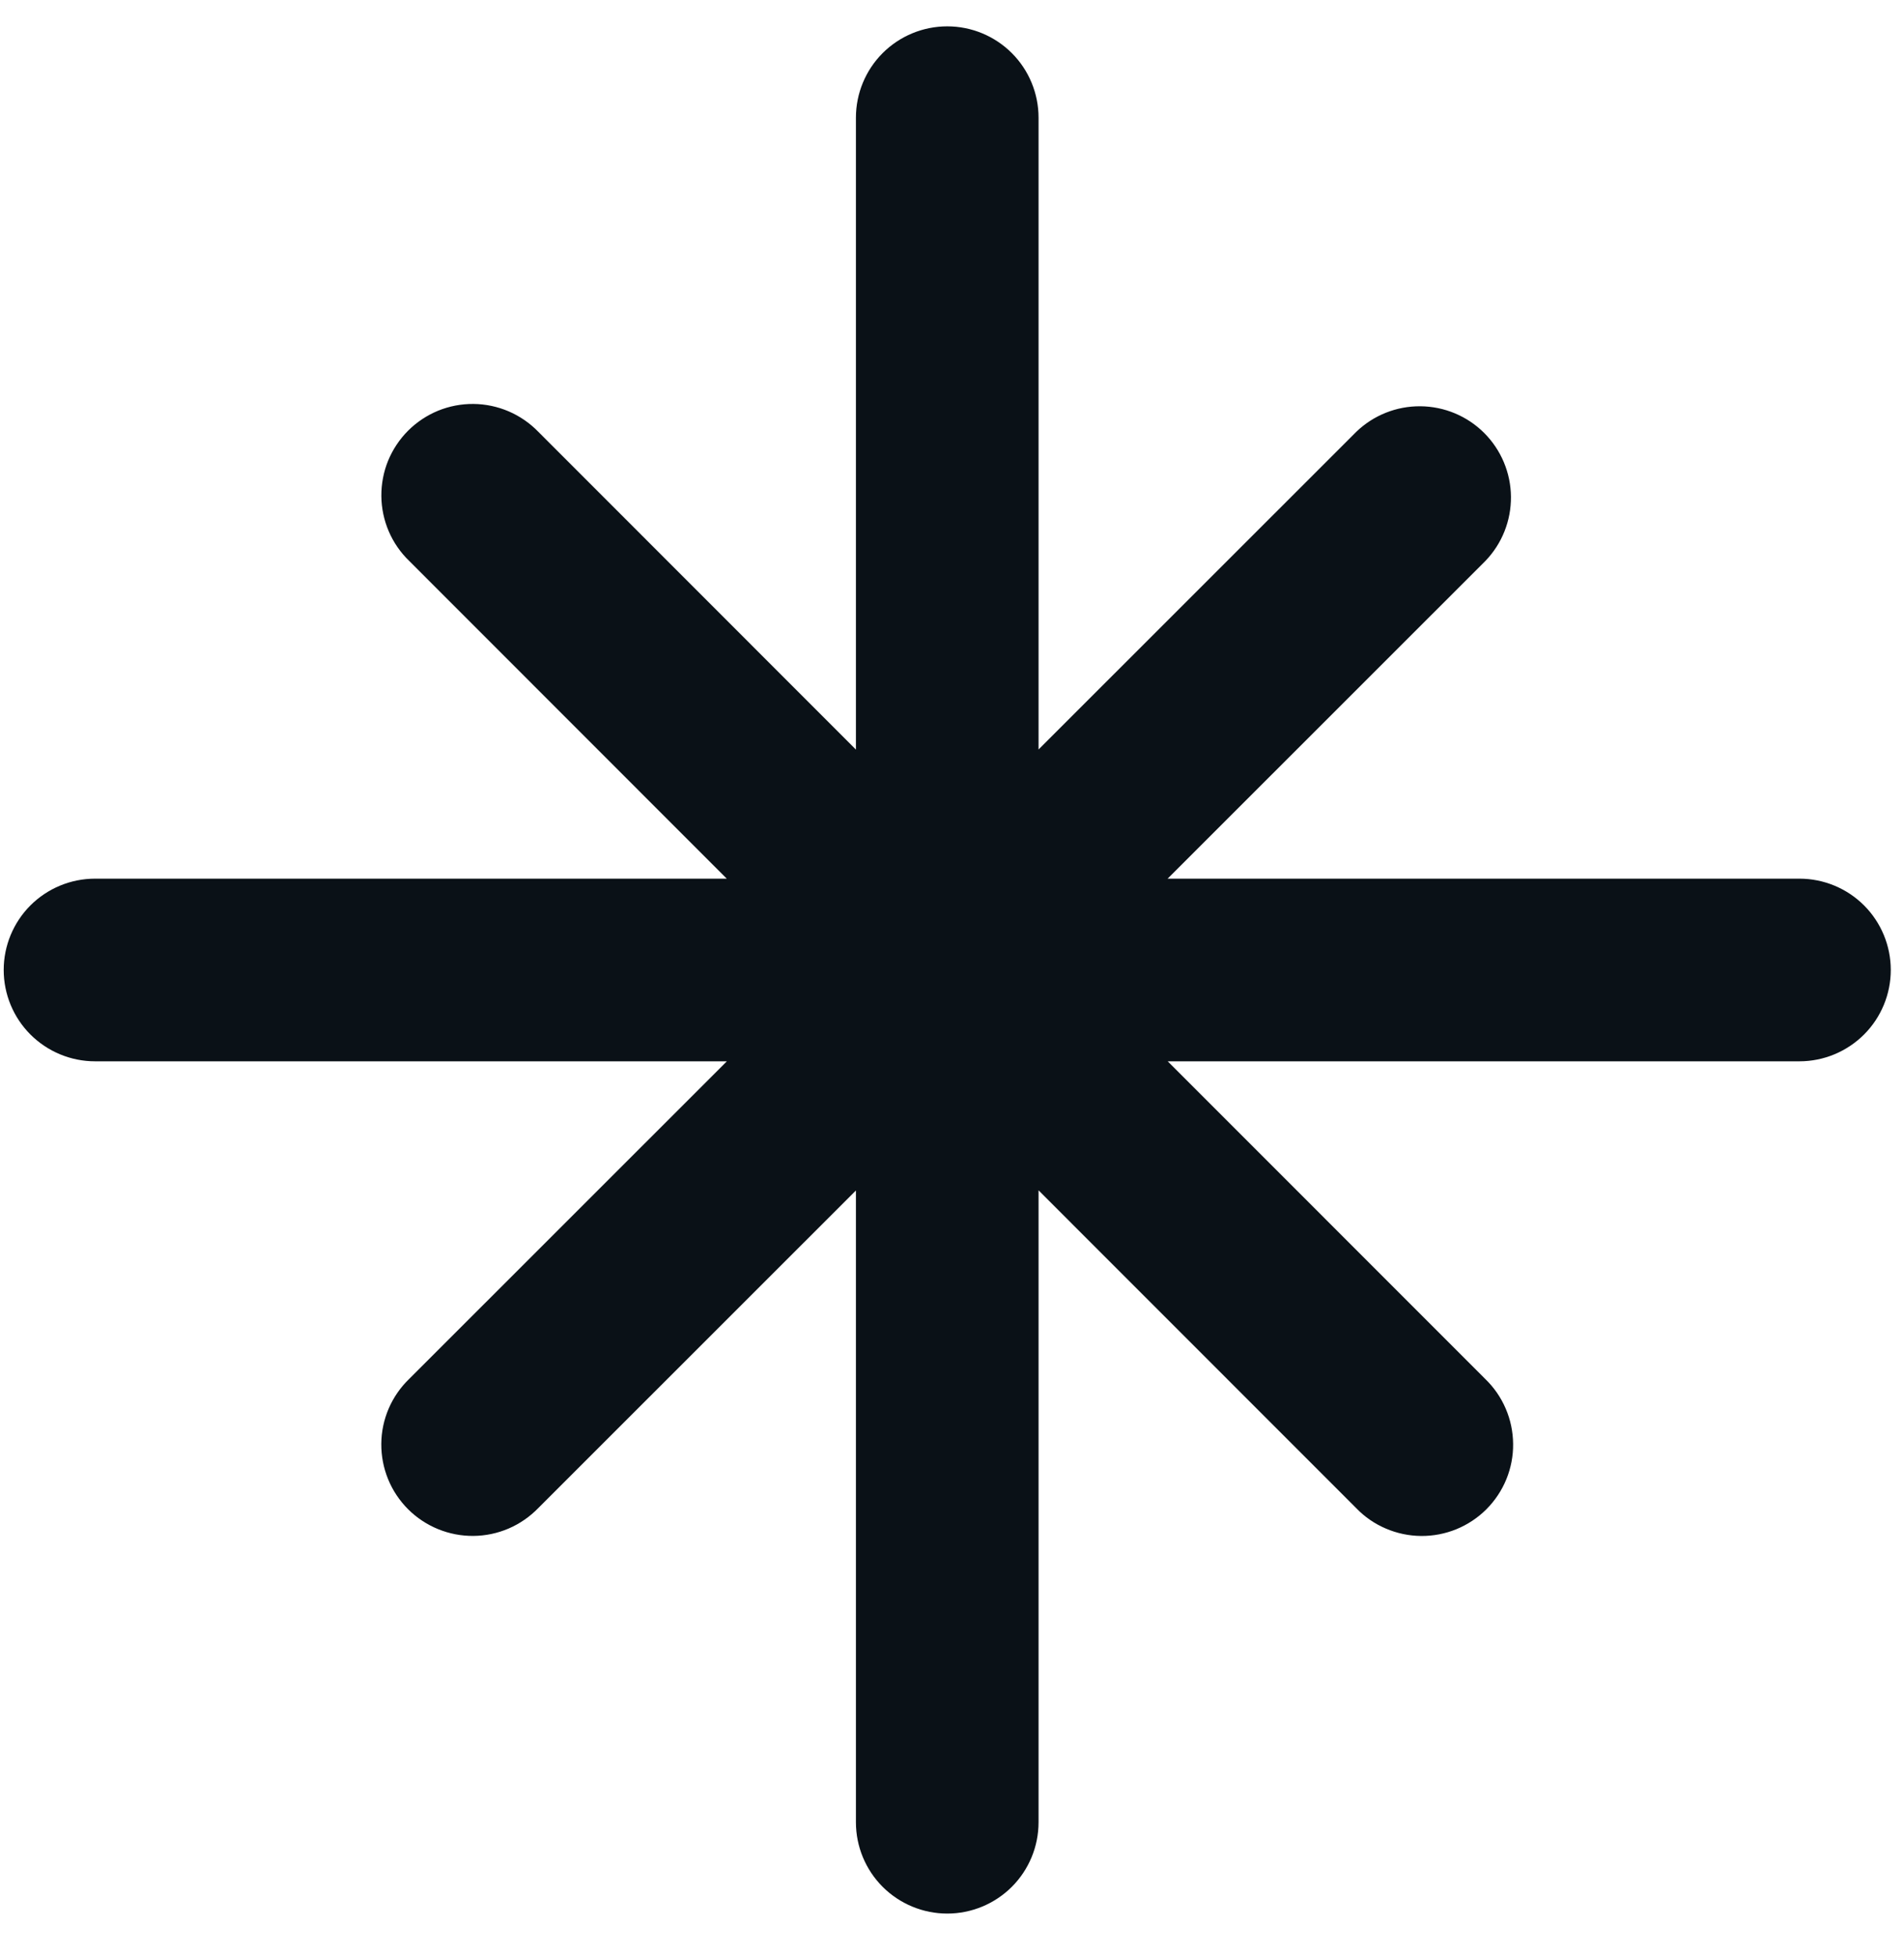 <svg width="37" height="38" viewBox="0 0 37 38" fill="none" xmlns="http://www.w3.org/2000/svg">
<path d="M20.182 2.286C20.182 1.816 19.995 1.364 19.662 1.031C19.329 0.699 18.878 0.512 18.408 0.512C17.937 0.512 17.486 0.699 17.153 1.031C16.82 1.364 16.633 1.816 16.633 2.286V14.565L10.461 8.39C10.297 8.221 10.101 8.086 9.885 7.993C9.668 7.9 9.435 7.851 9.2 7.849C8.964 7.847 8.73 7.892 8.512 7.981C8.294 8.071 8.096 8.203 7.93 8.369C7.763 8.536 7.632 8.734 7.542 8.952C7.453 9.17 7.409 9.404 7.411 9.64C7.413 9.875 7.462 10.108 7.555 10.325C7.648 10.541 7.783 10.737 7.953 10.9L14.123 17.073H1.847C1.376 17.073 0.925 17.26 0.592 17.592C0.259 17.925 0.072 18.377 0.072 18.847C0.072 19.318 0.259 19.769 0.592 20.102C0.925 20.434 1.376 20.622 1.847 20.622H14.125L7.951 26.794C7.781 26.958 7.646 27.154 7.553 27.37C7.46 27.587 7.411 27.82 7.41 28.055C7.408 28.291 7.453 28.524 7.542 28.742C7.631 28.96 7.763 29.158 7.93 29.325C8.096 29.491 8.295 29.623 8.513 29.712C8.731 29.801 8.964 29.846 9.2 29.844C9.436 29.842 9.668 29.793 9.885 29.7C10.101 29.607 10.297 29.471 10.461 29.302L16.633 23.132V35.408C16.633 35.879 16.82 36.33 17.153 36.663C17.486 36.995 17.937 37.182 18.408 37.182C18.878 37.182 19.329 36.995 19.662 36.663C19.995 36.33 20.182 35.879 20.182 35.408V23.129L26.355 29.304C26.518 29.474 26.714 29.609 26.931 29.701C27.147 29.794 27.38 29.843 27.616 29.845C27.851 29.847 28.085 29.802 28.303 29.713C28.521 29.623 28.719 29.492 28.886 29.325C29.052 29.158 29.184 28.96 29.273 28.742C29.362 28.524 29.407 28.29 29.404 28.055C29.402 27.819 29.353 27.586 29.26 27.37C29.167 27.153 29.032 26.958 28.862 26.794L22.692 20.622H34.968C35.439 20.622 35.89 20.434 36.223 20.102C36.556 19.769 36.743 19.318 36.743 18.847C36.743 18.377 36.556 17.925 36.223 17.592C35.89 17.26 35.439 17.073 34.968 17.073H22.69L28.865 10.9C29.188 10.565 29.366 10.117 29.362 9.652C29.358 9.187 29.171 8.742 28.842 8.413C28.513 8.084 28.068 7.898 27.602 7.894C27.137 7.89 26.689 8.069 26.355 8.392L20.182 14.563V2.286Z" fill="#0A1117"/>
</svg>

